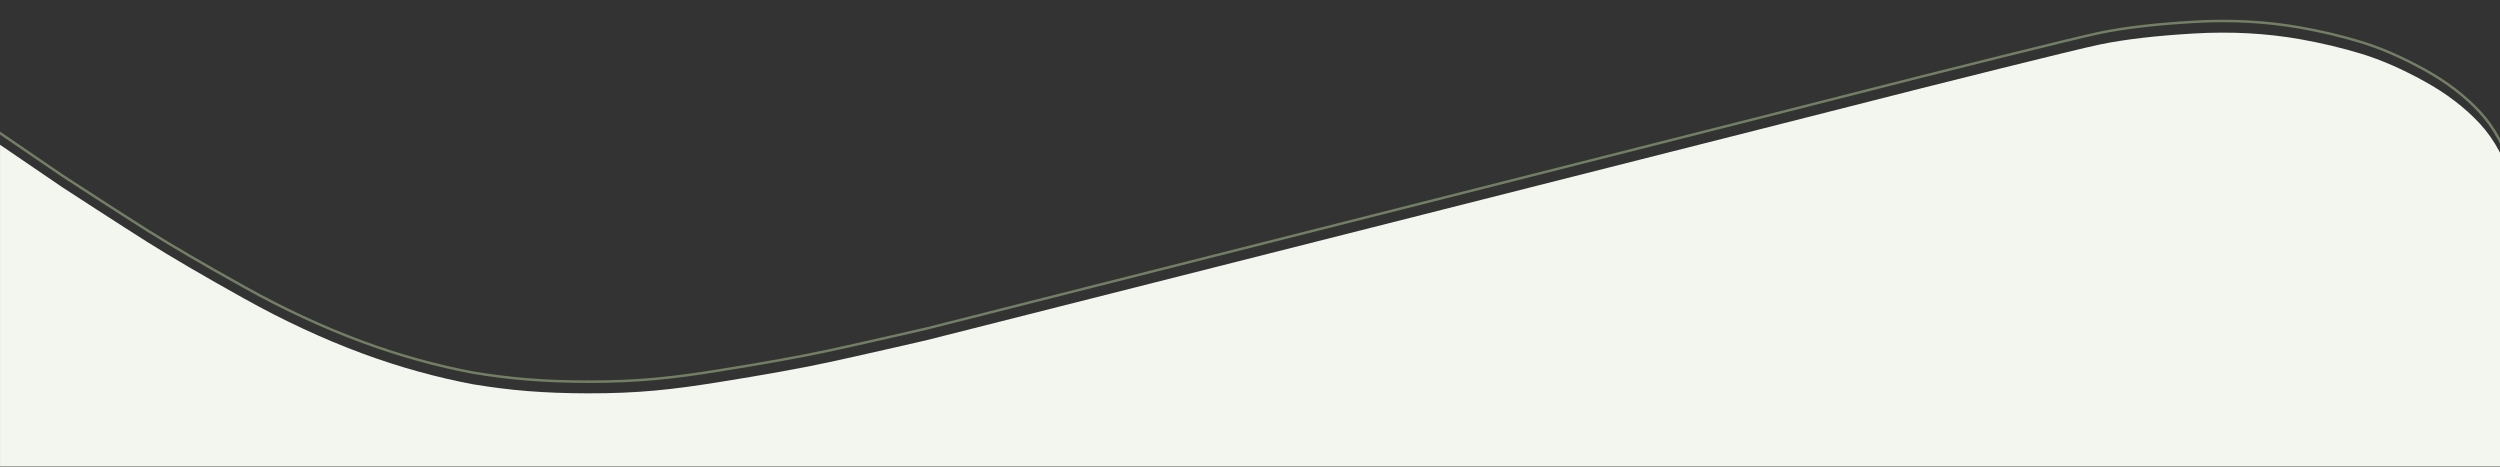 <?xml version="1.0" encoding="UTF-8" standalone="no"?>
<!DOCTYPE svg PUBLIC "-//W3C//DTD SVG 1.1//EN" "http://www.w3.org/Graphics/SVG/1.1/DTD/svg11.dtd">
<svg width="100%" height="100%" viewBox="0 0 1500 280" preserveAspectRatio="none" version="1.1" xmlns="http://www.w3.org/2000/svg" xmlns:xlink="http://www.w3.org/1999/xlink" xml:space="preserve" xmlns:serif="http://www.serif.com/" style="fill-rule:evenodd;clip-rule:evenodd;">
    <rect x="0" y="0" width="1500" height="280" fill="#333333" stroke="none"/>
    <g id="border-04" transform="matrix(3.216,0,0,1.349,-112.233,-404.988)">
        <rect x="34.903" y="300.131" width="466.479" height="207.504" style="fill:none;"/>
        <clipPath id="_clip1">
            <rect x="34.903" y="300.131" width="466.479" height="207.504"/>
        </clipPath>
        <g clip-path="url(#_clip1)">
            <g transform="matrix(0.311,0,0,0.741,23.674,137.775)">
                <path d="M34.904,507.635L34.903,305.294C59.069,321.767 73.636,331.709 73.636,331.709C73.636,331.709 110.726,355.842 124.156,364.27C138.843,373.539 158.202,384.839 182.153,398.202C206.102,411.581 229.892,422.647 253.525,431.402C275.702,439.605 297.785,445.693 319.859,449.88C342.004,453.525 361.613,455.242 388.504,455.311C419.244,455.39 439.85,452.985 466.937,448.647C494.024,444.308 516.087,440.345 533.061,436.7C548.569,433.397 591.691,423.473 591.691,423.473C591.691,423.473 1187.49,272.692 1188.48,272.265C1188.48,272.265 1281.35,248.851 1296.24,245.825C1311.13,242.784 1329.79,240.626 1352.15,239.323C1374.48,238.016 1395.73,239.173 1415.92,242.748C1428.76,245.023 1441.09,247.963 1452.81,251.552C1464.58,255.149 1477.08,260.634 1490.38,267.96C1503.68,275.301 1514.79,283.766 1523.69,293.383C1532.6,302.971 1539.25,315.43 1543.61,330.742C1544.4,333.521 1545.06,336.353 1545.61,339.229L1544.46,500.764L34.904,507.635Z" style="fill:rgb(242,246,238);fill-rule:nonzero;"/>
            </g>
            <g transform="matrix(0.311,0,0,0.741,23.674,137.775)">
                <path d="M34.904,298.293C59.069,314.766 73.637,324.708 73.637,324.708C73.637,324.708 110.726,348.841 124.156,357.269C138.843,366.538 158.202,377.838 182.153,391.202C206.102,404.58 229.893,415.646 253.526,424.401C275.702,432.604 297.785,438.692 319.859,442.879C342.005,446.524 361.613,448.241 388.504,448.31C419.244,448.389 439.851,445.984 466.938,441.646C494.024,437.307 516.087,433.344 533.061,429.699C548.569,426.396 591.691,416.472 591.691,416.472C591.691,416.472 1187.49,265.691 1188.48,265.264C1188.48,265.264 1281.35,241.85 1296.24,238.824C1311.13,235.783 1329.79,233.625 1352.15,232.322C1374.48,231.015 1395.73,232.171 1415.92,235.747C1428.76,238.021 1441.09,240.962 1452.81,244.55C1464.58,248.148 1477.08,253.633 1490.38,260.959C1503.68,268.3 1514.79,276.765 1523.69,286.382C1532.6,295.97 1539.25,308.429 1543.61,323.741C1544.4,326.52 1545.06,329.353 1545.61,332.228" style="fill:none;fill-rule:nonzero;stroke:rgb(179,205,150);stroke-opacity:0.5;stroke-width:1.5px;"/>
            </g>
        </g>
    </g>
</svg>
